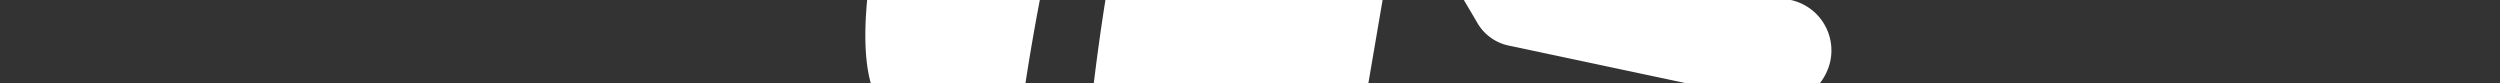 <svg xmlns="http://www.w3.org/2000/svg" viewBox="-10 8 30 1"><rect x="-10" y="8" width="30" height="1" fill="#333333" stroke="none"/><defs><style>.cls-1{fill:#fff;}</style></defs><g id="Layer_2" data-name="Layer 2"><g id="Layer_1-2" data-name="Layer 1"><path class="cls-1" d="M11.49,8h0l0-.76H10.9V7.9L8.63,7.42,6.92,4.5a.65.65,0,0,0-.27-.25,2.46,2.46,0,0,0-.89-.53C4.43,3.27,3.84,5.29,3.84,5.29A26.9,26.9,0,0,0,3.06,9.6L3,9.94A.36.36,0,0,0,3,10l-.49,2.84L.24,16c-.2.29-.48.86.14,1.16a1,1,0,0,0,.68.09,2.5,2.5,0,0,0,.81-.7L3.92,14,4,13.92l.14-.25a1.56,1.56,0,0,0,.22-.59l.23-1.39,2.2,1.52L8,16.91a.92.92,0,0,0,1.14.62.72.72,0,0,0,.2-.09.9.9,0,0,0,.41-1.05L8.39,12.25a.91.91,0,0,0-.56-.59L6.09,10.52l.19-.7.53-3.1.91,1.54a.57.57,0,0,0,.4.29l2.78.59v8.44h.17l.34-8.35a.79.79,0,0,0,.26-.08.66.66,0,0,0,.29-.4A.62.62,0,0,0,11.49,8Z"/><path class="cls-1" d="M7,3.18a1.71,1.71,0,1,0-2.33-.61A1.7,1.7,0,0,0,7,3.18Z"/><path class="cls-1" d="M2.17,10a27.71,27.71,0,0,1,1.39-6s-.15-.63-1.25-.21S.1,7.77.45,9,2.17,10,2.17,10Z"/></g></g></svg>
